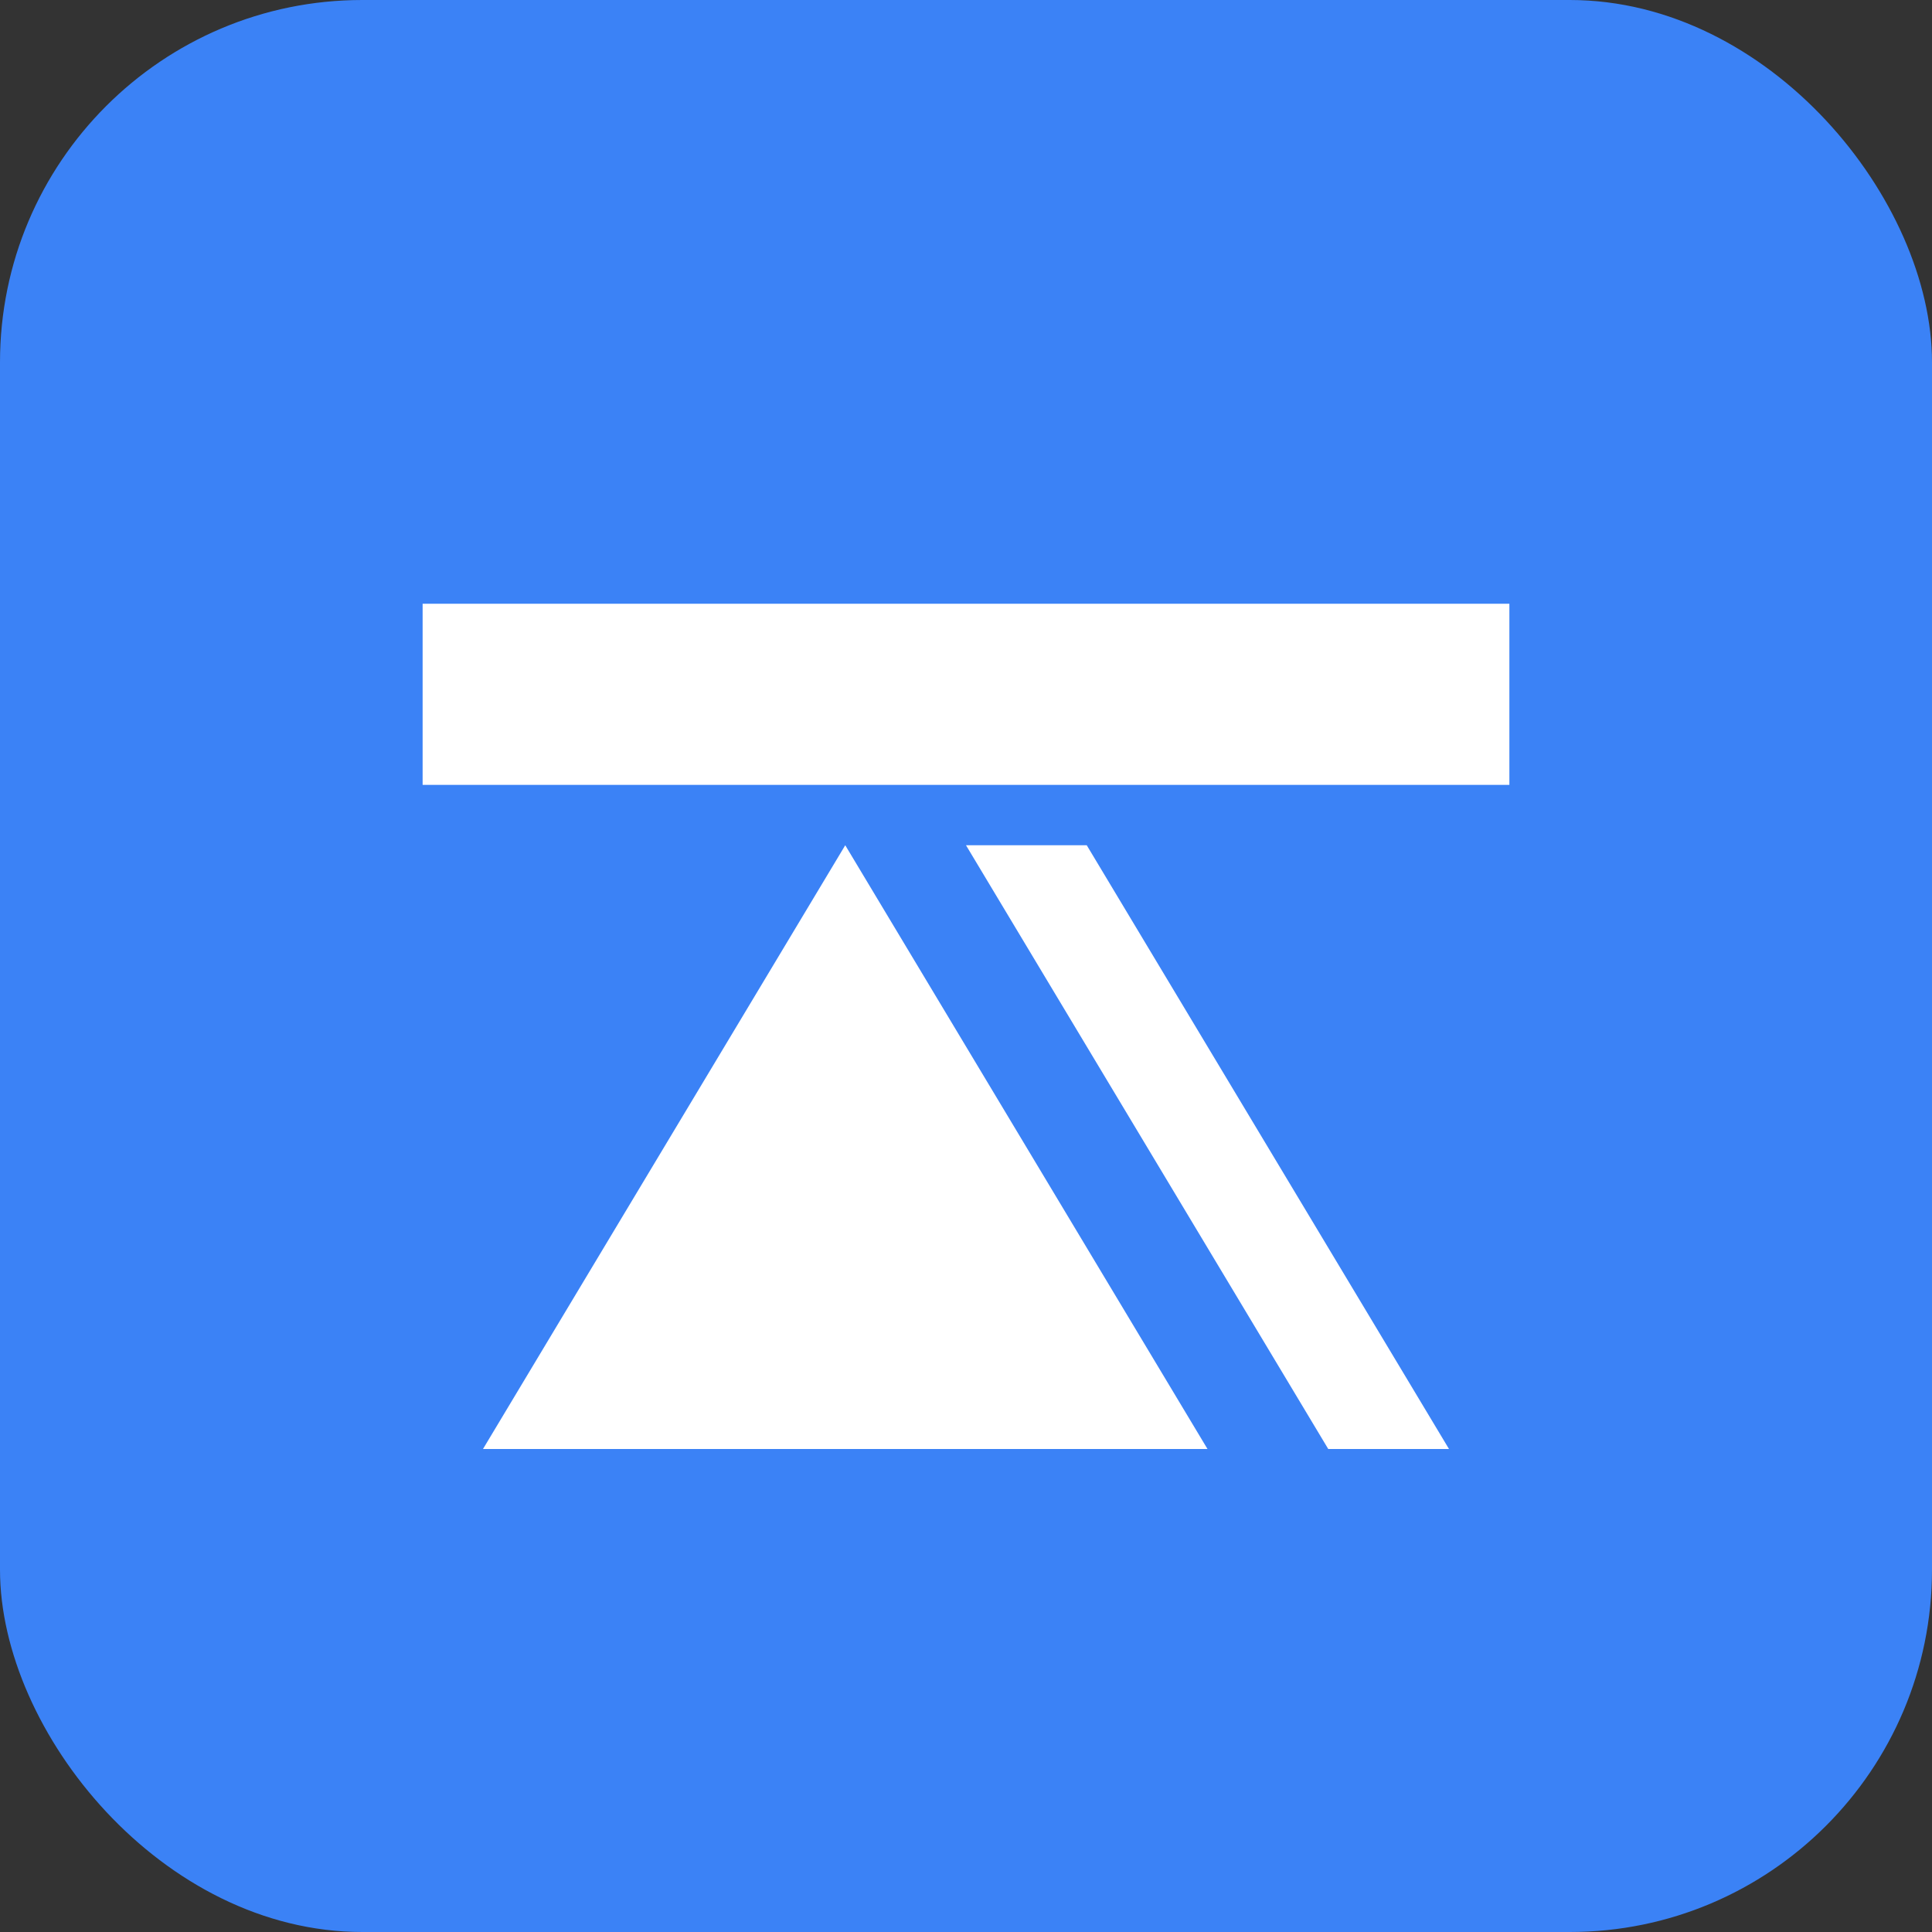 
<svg width="32" height="32" viewBox="0 0 32 32" fill="none" xmlns="http://www.w3.org/2000/svg">
  <rect x="0" y="0" width="32" height="32" fill="#333333" stroke="none"/>
  <rect width="32" height="32" rx="6" fill="#3B82F6"/>
  <path d="M7 10H25V13H7V10Z" fill="white"/>
  <path d="M14 14L20 24H8L14 14Z" fill="white"/>
  <path d="M18 14L24 24H22L16 14H18Z" fill="white"/>
</svg>
